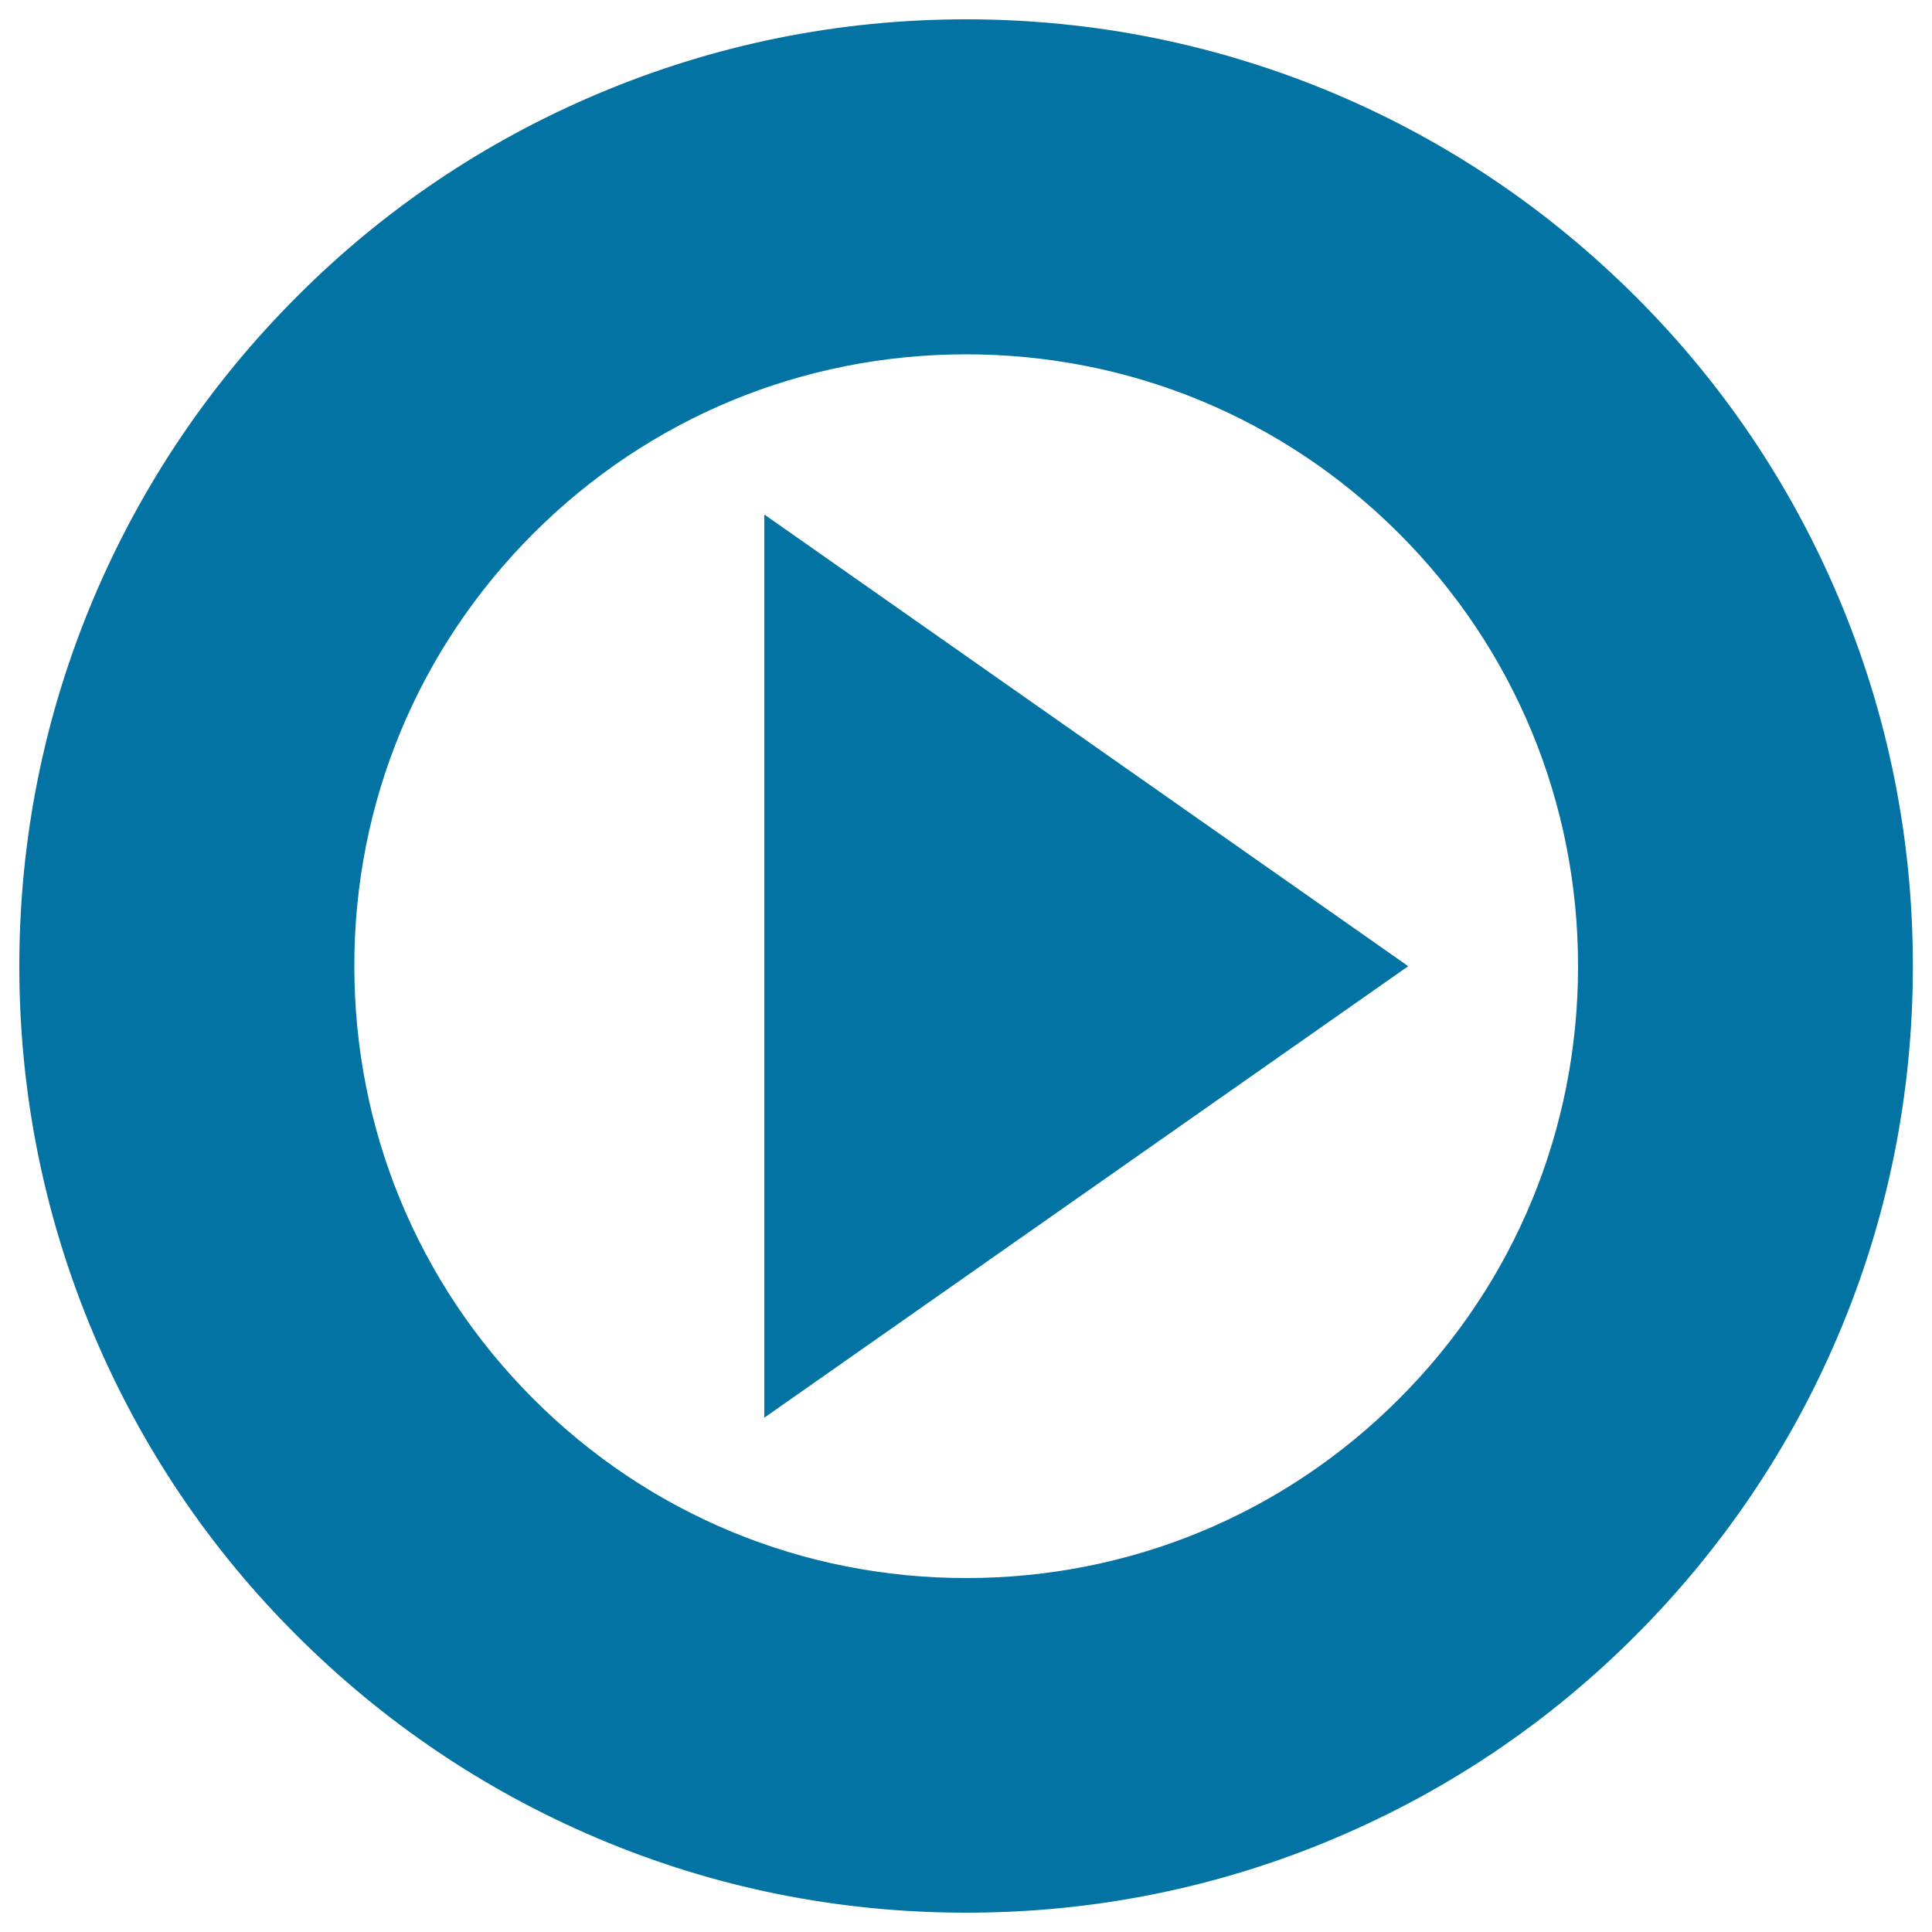 <svg xmlns="http://www.w3.org/2000/svg" viewBox="0 0 1000 1000" style="fill:#0273a2">
<title>Play Gross Outlined Circular Player Button SVG icon</title>
<g><g><path d="M153.6,846.5c44.9,44.9,97.4,80.3,155.7,105c60.4,25.6,124.6,38.5,190.8,38.5c66.1,0,130.3-12.9,190.8-38.5c58.4-24.7,110.8-60,155.7-105s80.3-97.4,105-155.7c25.6-60.4,38.5-124.6,38.5-190.8c0-66.1-12.9-130.3-38.5-190.8c-24.7-58.4-60-110.8-105-155.7s-97.3-80.3-155.7-105C630.4,23,566.2,10,500.1,10c-66.1,0-130.3,13-190.8,38.6c-58.4,24.7-110.8,59.9-155.7,105c-44.9,44.9-80.3,97.4-105,155.7C23,369.7,10,433.9,10,500.1c0,66.1,13,130.3,38.6,190.8C73.3,749.2,108.5,801.6,153.6,846.5z M276.1,276.1c59.8-59.8,139.4-92.7,224-92.7c84.6,0,164.2,32.9,224,92.7c59.8,59.8,92.7,139.4,92.7,224c0,84.6-32.9,164.2-92.7,224c-59.8,59.8-139.4,92.7-224,92.7c-84.6,0-164.2-32.9-224-92.7c-59.8-59.8-92.7-139.4-92.7-224C183.3,415.5,216.3,335.9,276.1,276.1z"/><polygon points="395.6,266.3 395.6,733.8 728.9,500.1 "/></g></g>
</svg>